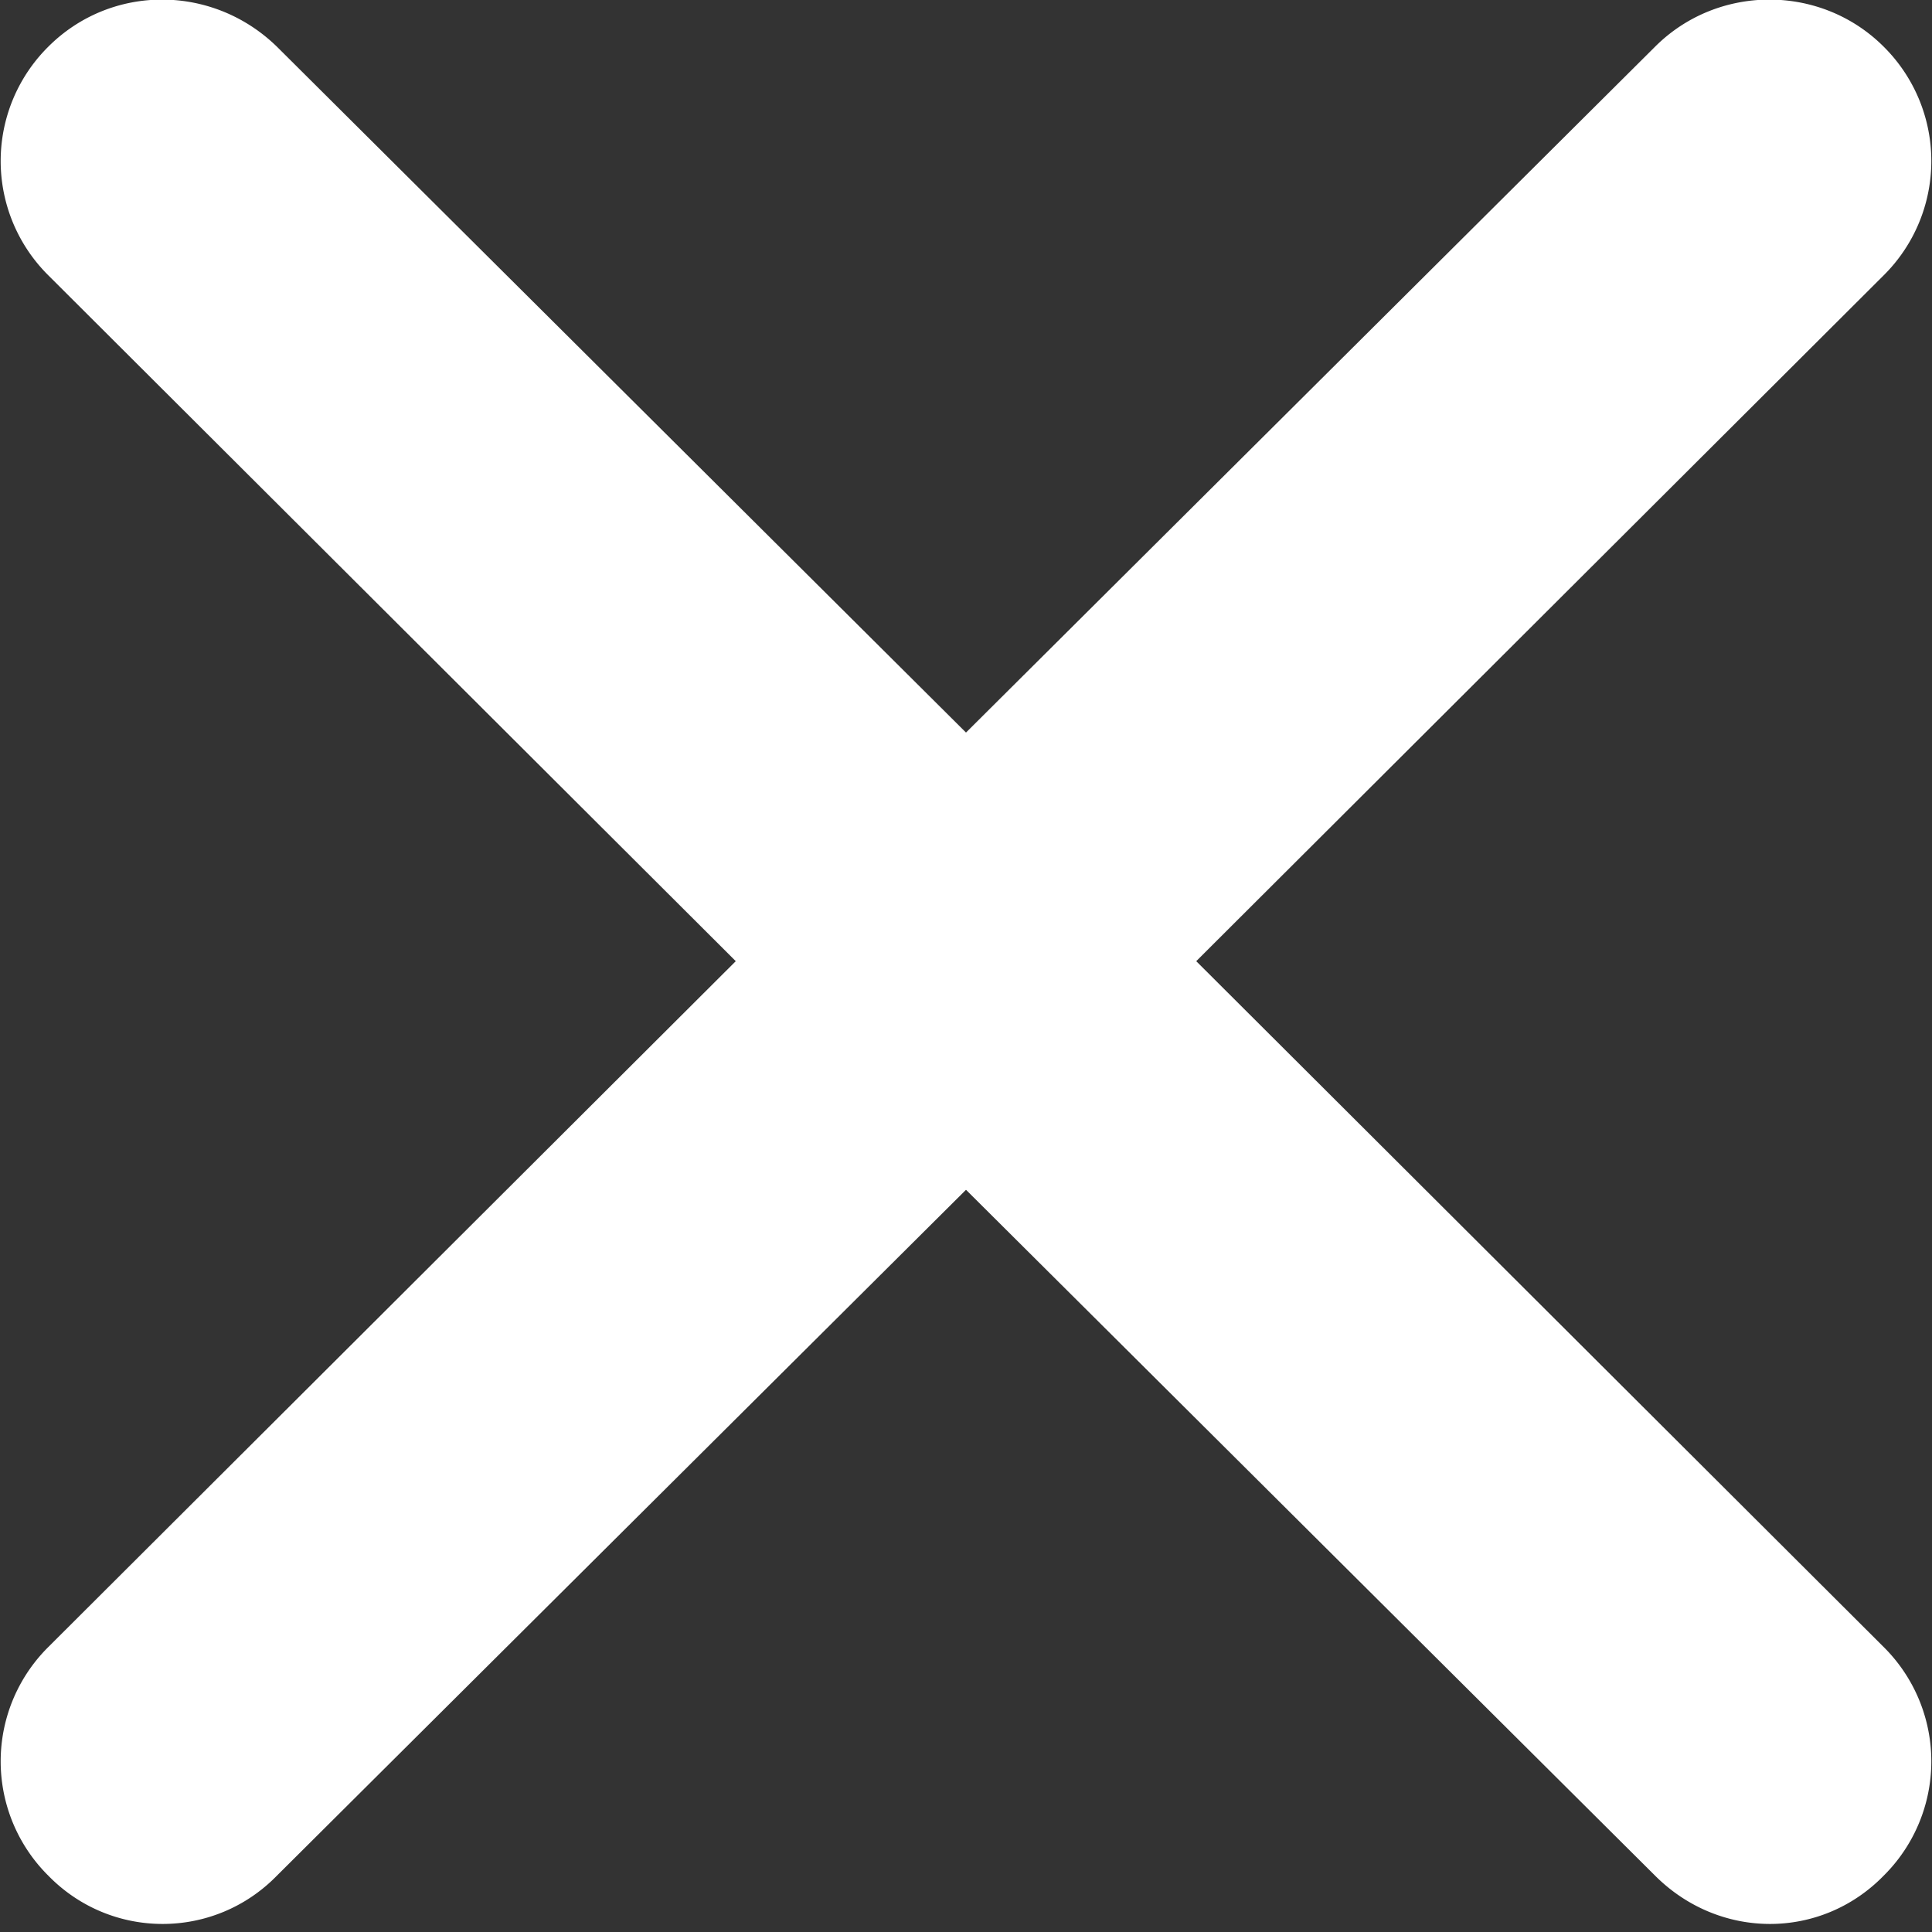 <svg xmlns="http://www.w3.org/2000/svg" xmlns:xlink="http://www.w3.org/1999/xlink" width="12" height="12"><rect width="100%" height="100%" fill="#333333" stroke="none"/><defs><path id="a" d="m1279.43 47.97 4.27-4.26a1 1 0 0 0 0-1.42c-.39-.39-1.03-.39-1.42 0l-4.28 4.26-4.28-4.26c-.4-.39-1.03-.39-1.42 0a1 1 0 0 0 0 1.42l4.27 4.26-4.27 4.26a1 1 0 0 0 0 1.42c.39.4 1.03.4 1.42 0l4.28-4.26 4.28 4.26c.4.4 1.03.4 1.42 0a1 1 0 0 0 0-1.42z"/></defs><use fill="#fff" xlink:href="#a" transform="translate(-1272 -42)"/></svg>